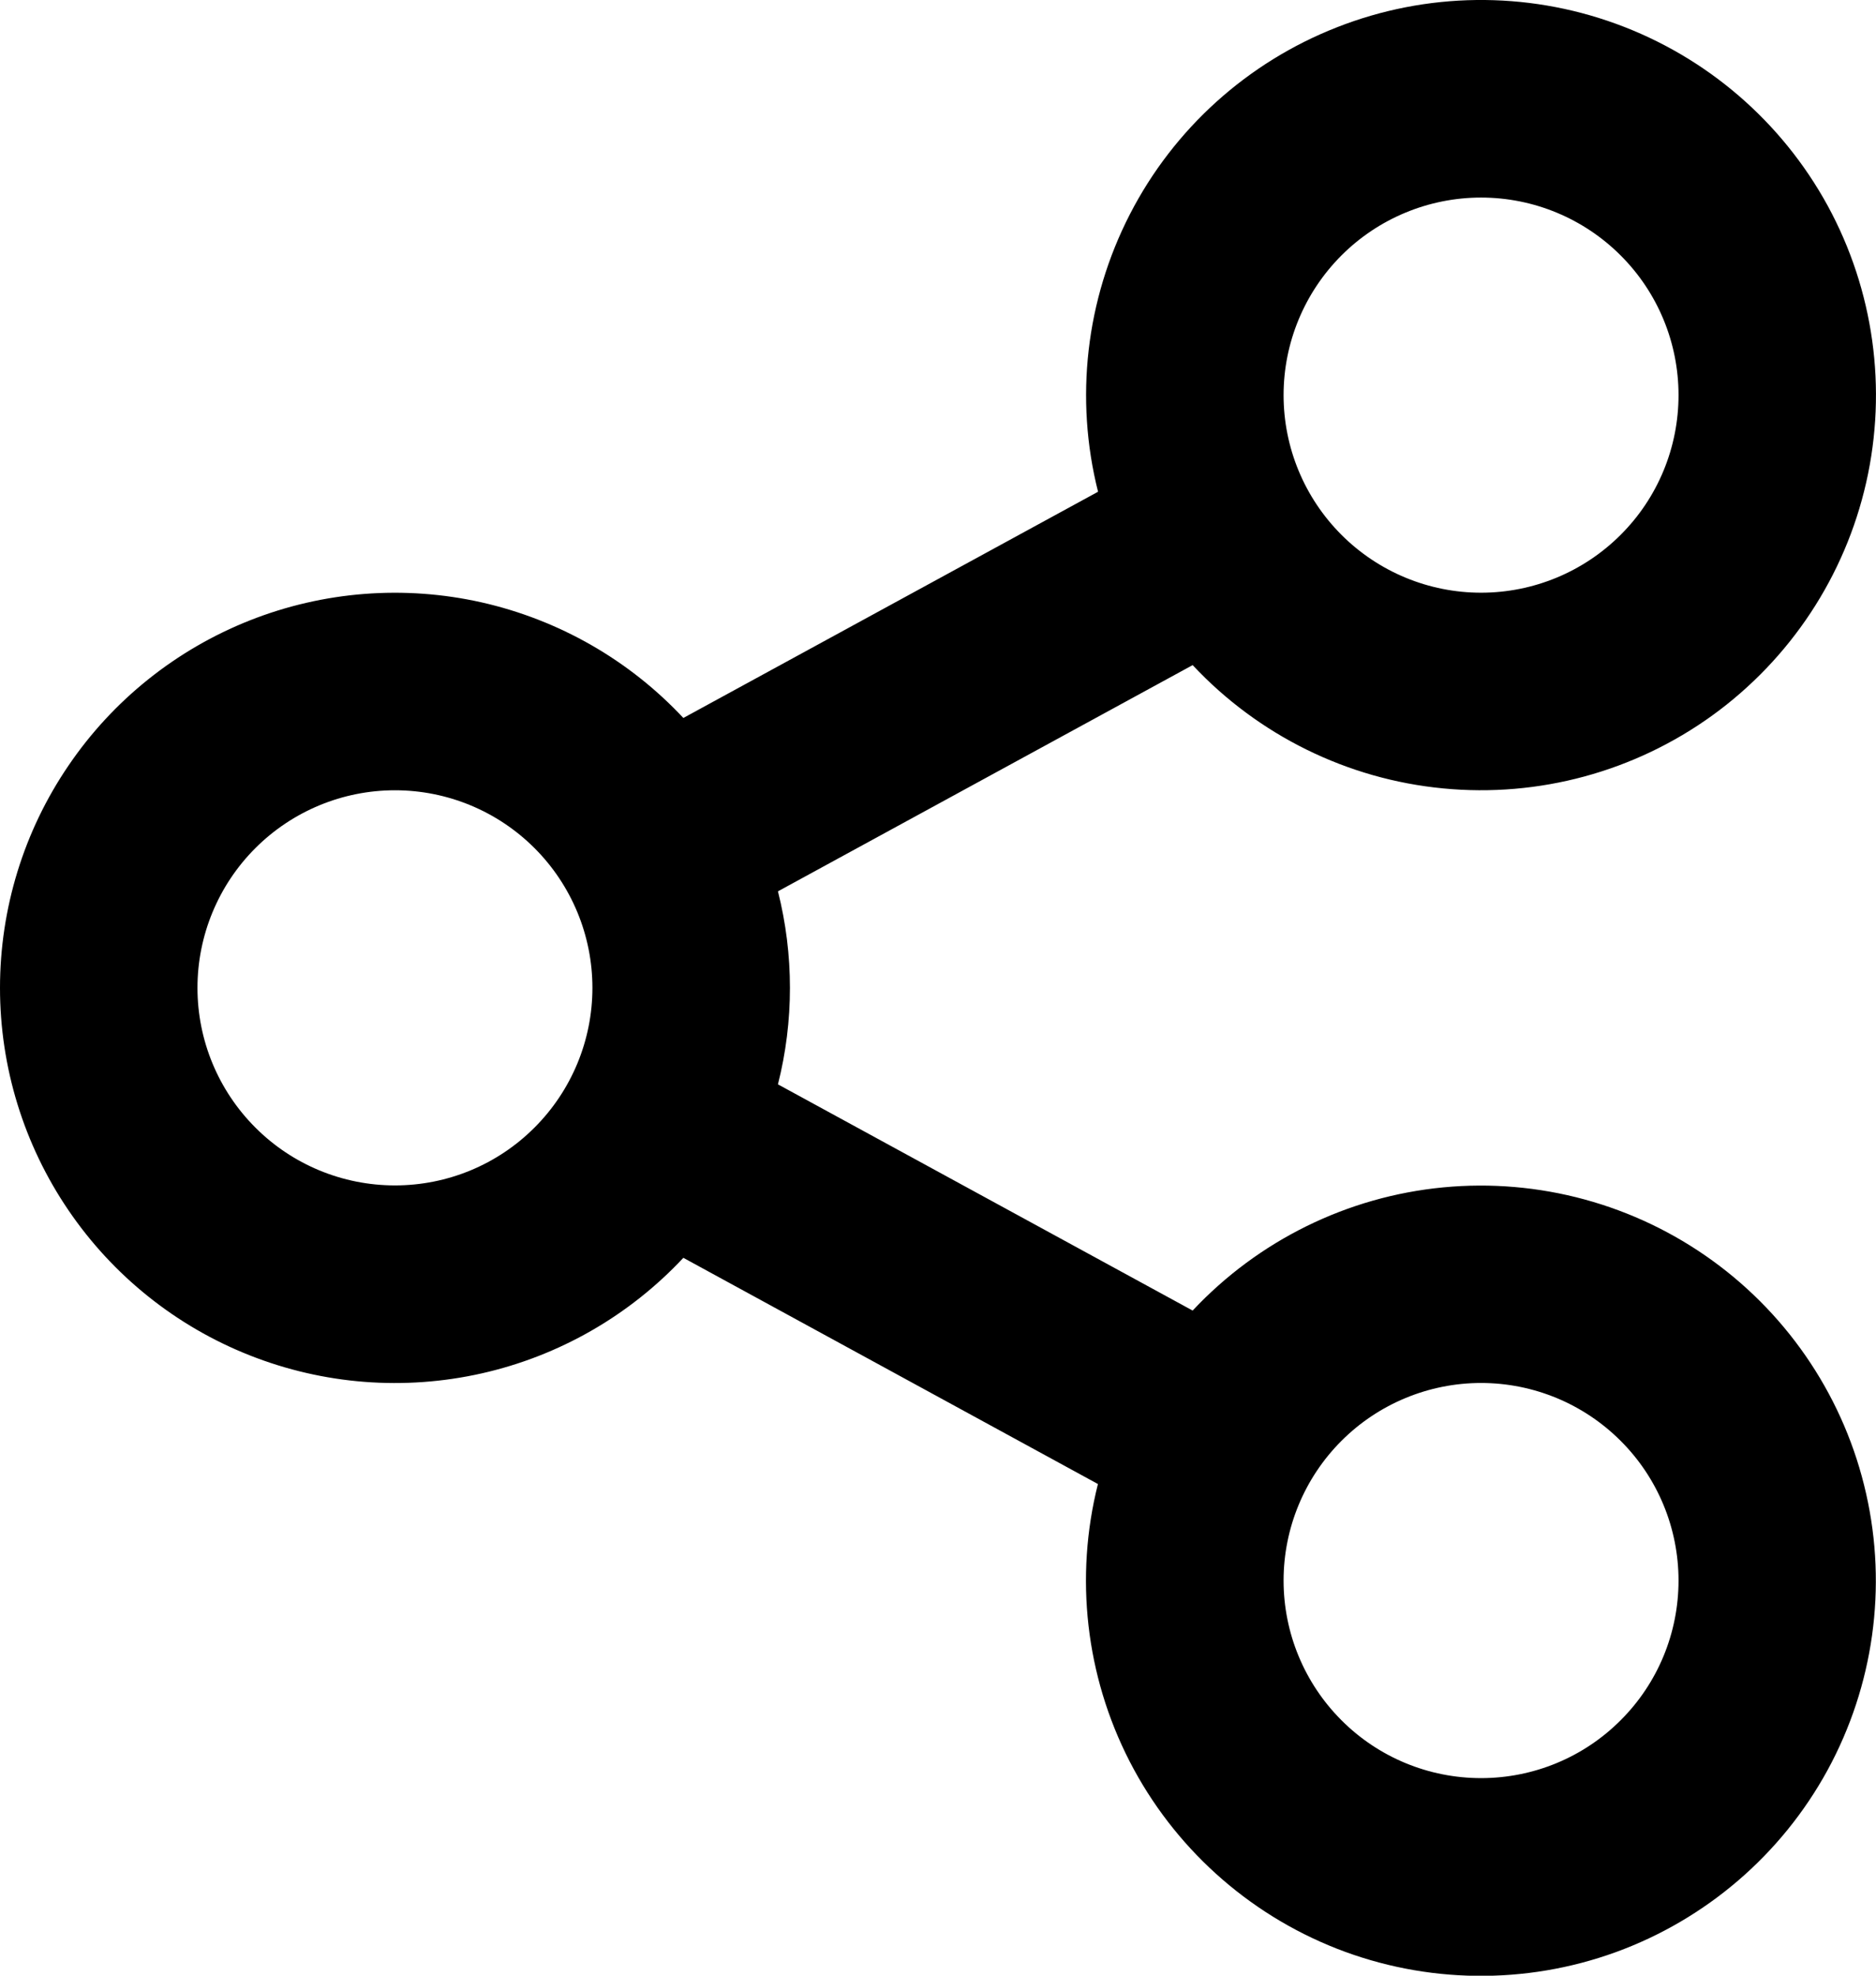 <svg width="19" height="20" viewBox="0 0 19 20" fill="none" xmlns="http://www.w3.org/2000/svg">
<path d="M11.12 15.023L6.921 12.733C6.373 13.319 5.661 13.727 4.878 13.903C4.095 14.079 3.278 14.016 2.531 13.721C1.785 13.427 1.144 12.914 0.693 12.251C0.241 11.587 0 10.803 0 10.001C0 9.198 0.241 8.414 0.693 7.751C1.144 7.087 1.785 6.575 2.531 6.28C3.278 5.985 4.095 5.922 4.878 6.098C5.661 6.275 6.373 6.682 6.921 7.268L11.121 4.978C10.883 4.034 10.998 3.036 11.443 2.17C11.888 1.304 12.634 0.631 13.541 0.276C14.447 -0.08 15.452 -0.092 16.367 0.241C17.282 0.574 18.044 1.229 18.511 2.083C18.977 2.938 19.116 3.933 18.901 4.883C18.686 5.833 18.132 6.671 17.343 7.242C16.554 7.812 15.584 8.075 14.615 7.981C13.646 7.888 12.745 7.444 12.079 6.733L7.879 9.023C8.041 9.665 8.041 10.336 7.879 10.977L12.079 13.267C12.745 12.557 13.647 12.113 14.616 12.02C15.585 11.927 16.555 12.191 17.343 12.761C18.132 13.332 18.686 14.171 18.9 15.121C19.115 16.07 18.975 17.066 18.509 17.92C18.042 18.774 17.279 19.429 16.364 19.762C15.449 20.094 14.444 20.081 13.538 19.726C12.632 19.37 11.886 18.696 11.441 17.831C10.996 16.965 10.882 15.966 11.12 15.022M4 12C4.531 12 5.039 11.79 5.414 11.414C5.789 11.039 6 10.531 6 10C6 9.47 5.789 8.961 5.414 8.586C5.039 8.211 4.531 8 4 8C3.47 8 2.961 8.211 2.586 8.586C2.211 8.961 2 9.47 2 10C2 10.531 2.211 11.039 2.586 11.414C2.961 11.79 3.47 12 4 12ZM15 6C15.531 6 16.039 5.789 16.414 5.414C16.79 5.039 17 4.531 17 4C17 3.47 16.79 2.961 16.414 2.586C16.039 2.211 15.531 2 15 2C14.47 2 13.961 2.211 13.586 2.586C13.211 2.961 13 3.47 13 4C13 4.531 13.211 5.039 13.586 5.414C13.961 5.789 14.47 6 15 6ZM15 18C15.531 18 16.039 17.79 16.414 17.414C16.79 17.039 17 16.531 17 16C17 15.47 16.79 14.961 16.414 14.586C16.039 14.211 15.531 14 15 14C14.47 14 13.961 14.211 13.586 14.586C13.211 14.961 13 15.47 13 16C13 16.531 13.211 17.039 13.586 17.414C13.961 17.79 14.47 18 15 18Z" fill="#292D32" style="fill:#292D32;fill:color(display-p3 0.161 0.176 0.196);fill-opacity:1;"/>
</svg>
